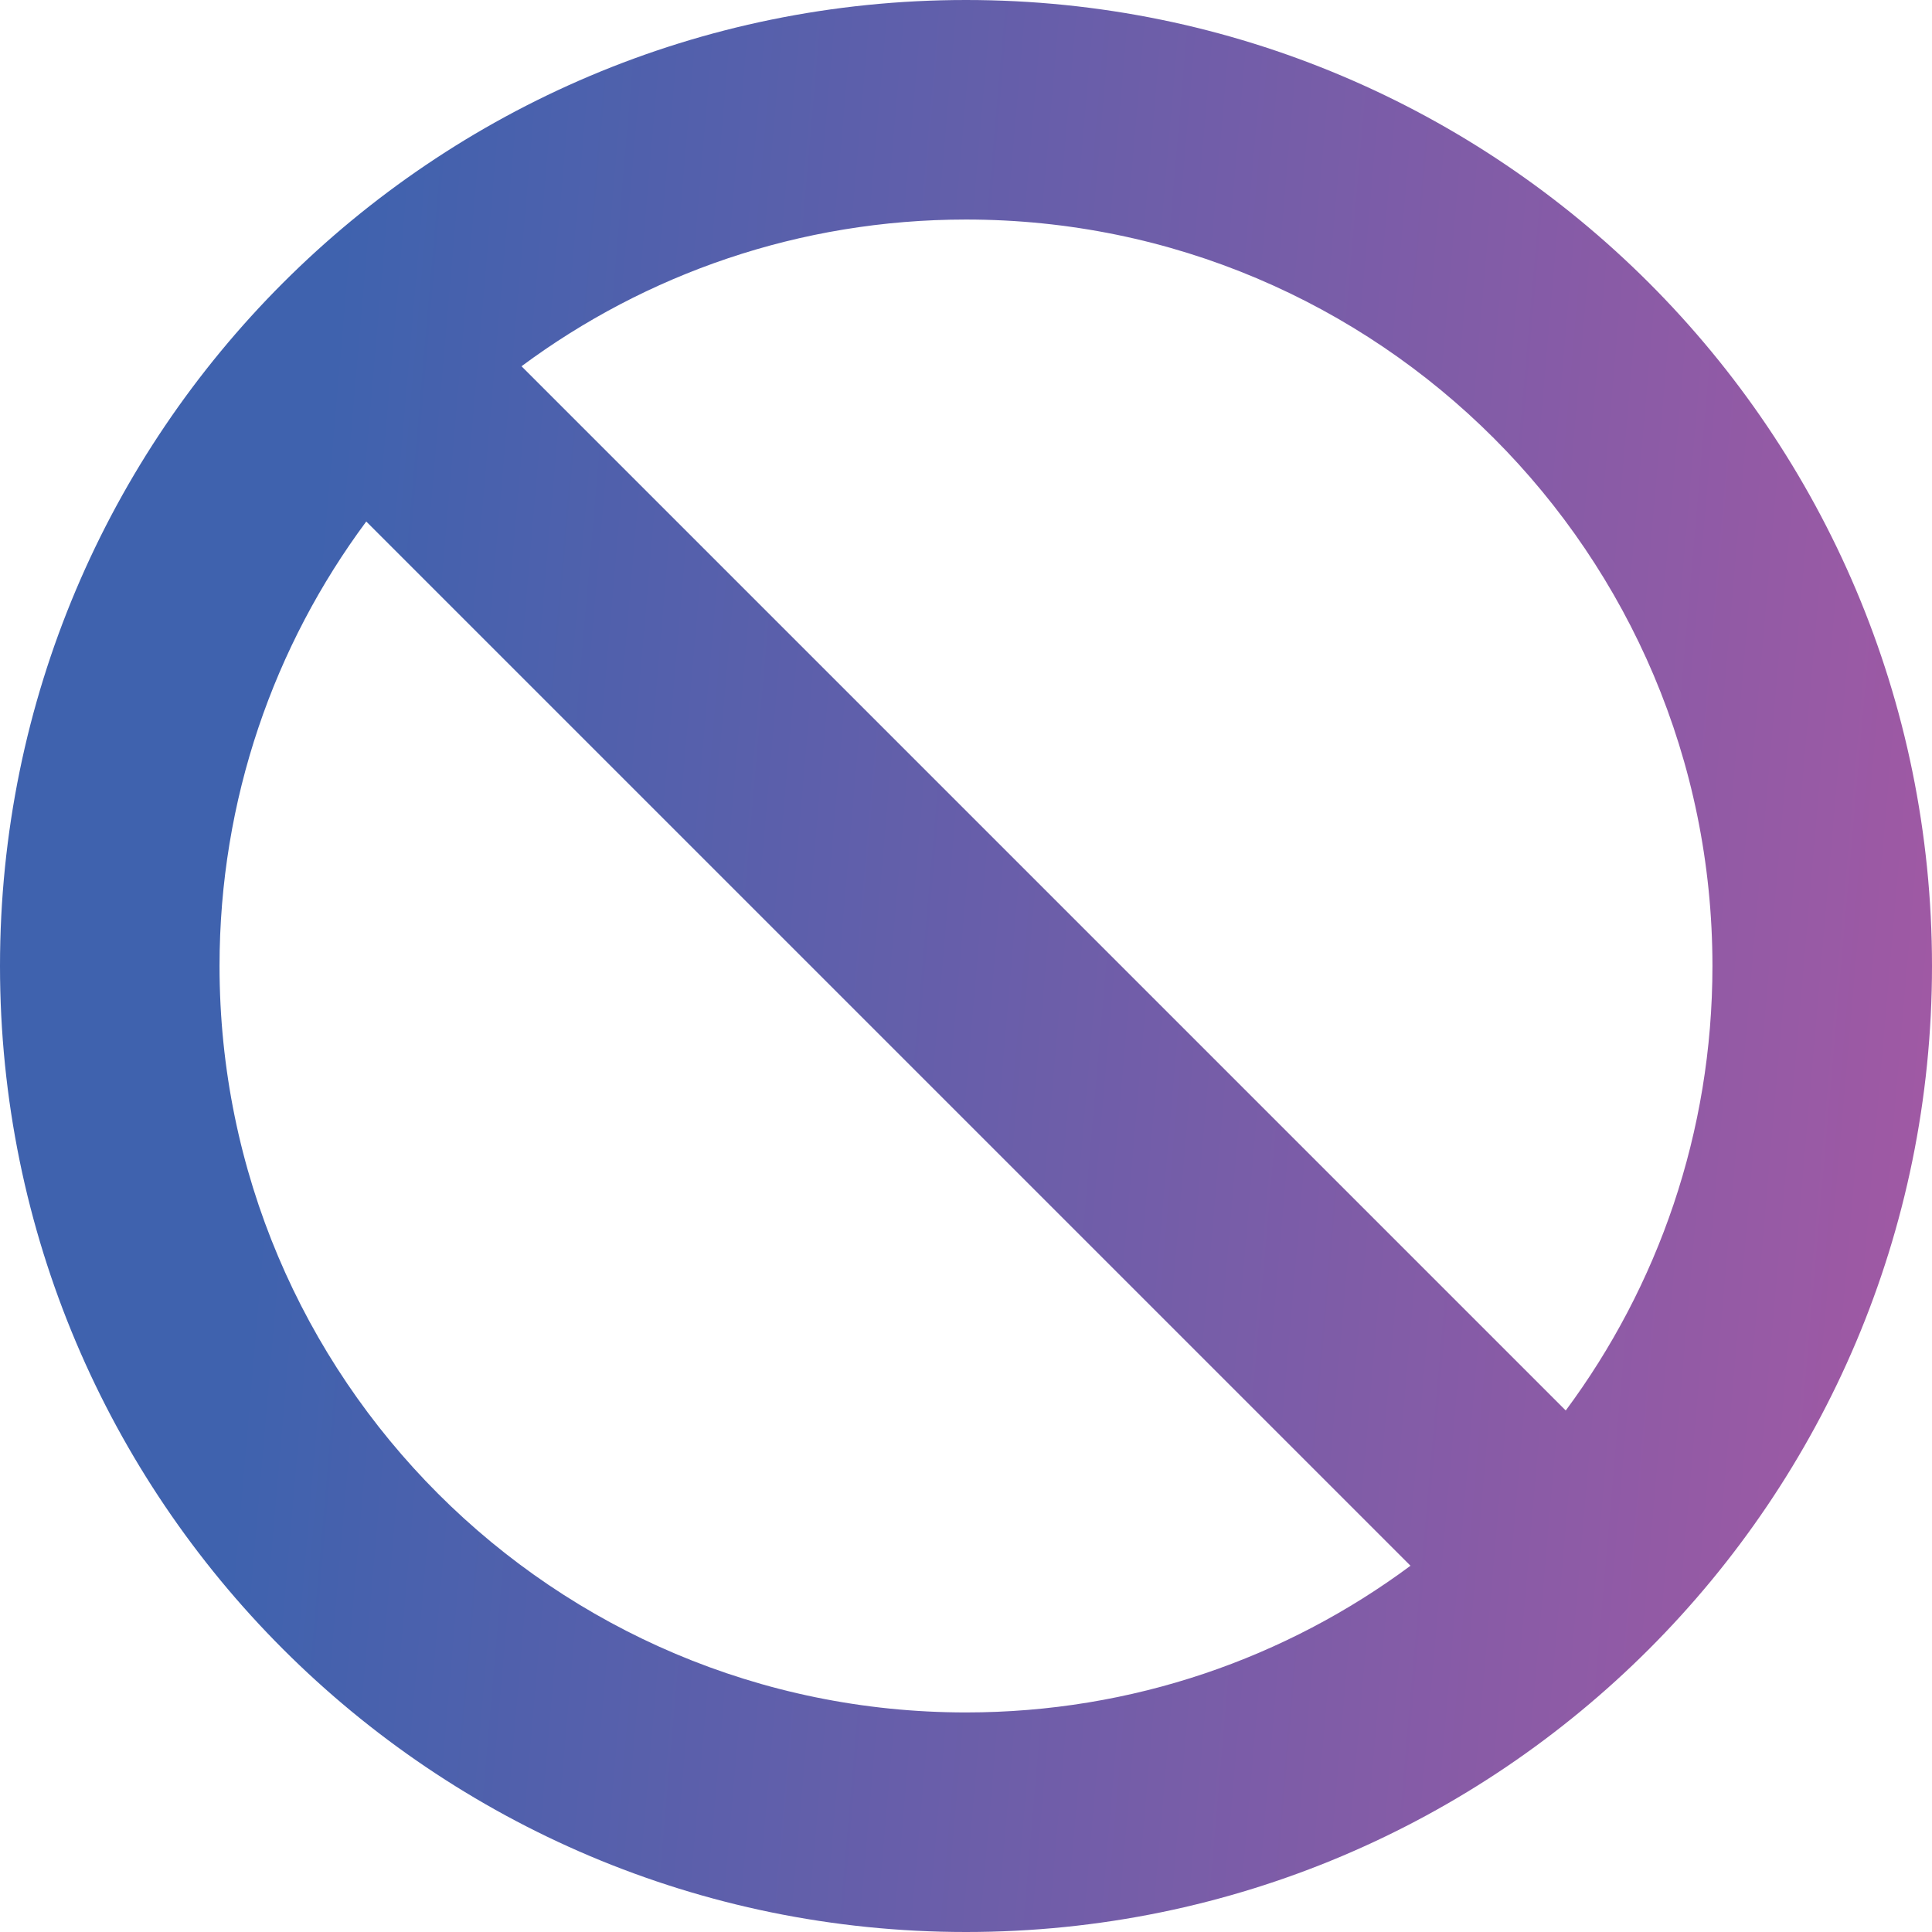 <?xml version="1.0" encoding="UTF-8"?> <svg xmlns="http://www.w3.org/2000/svg" width="73" height="73" viewBox="0 0 73 73" fill="none"><path fill-rule="evenodd" clip-rule="evenodd" d="M53.295 59.161C48.603 62.644 42.792 64.704 36.5 64.704C20.923 64.704 8.295 52.077 8.295 36.5C8.295 30.208 10.356 24.396 13.839 19.705L53.295 59.161ZM59.161 53.295L19.705 13.839C24.397 10.356 30.208 8.295 36.5 8.295C52.077 8.295 64.704 20.923 64.704 36.5C64.704 42.792 62.644 48.603 59.161 53.295ZM73 36.5C73 56.658 56.658 73 36.5 73C16.342 73 0 56.658 0 36.5C0 16.342 16.342 0 36.5 0C56.658 0 73 16.342 73 36.5Z" fill="url(#paint0_linear_286_25710)"></path><defs><linearGradient id="paint0_linear_286_25710" x1="73" y1="37" x2="10.964" y2="31.634" gradientUnits="userSpaceOnUse"><stop stop-color="#9F59A4"></stop><stop offset="1" stop-color="#3F62AE"></stop></linearGradient></defs></svg> 